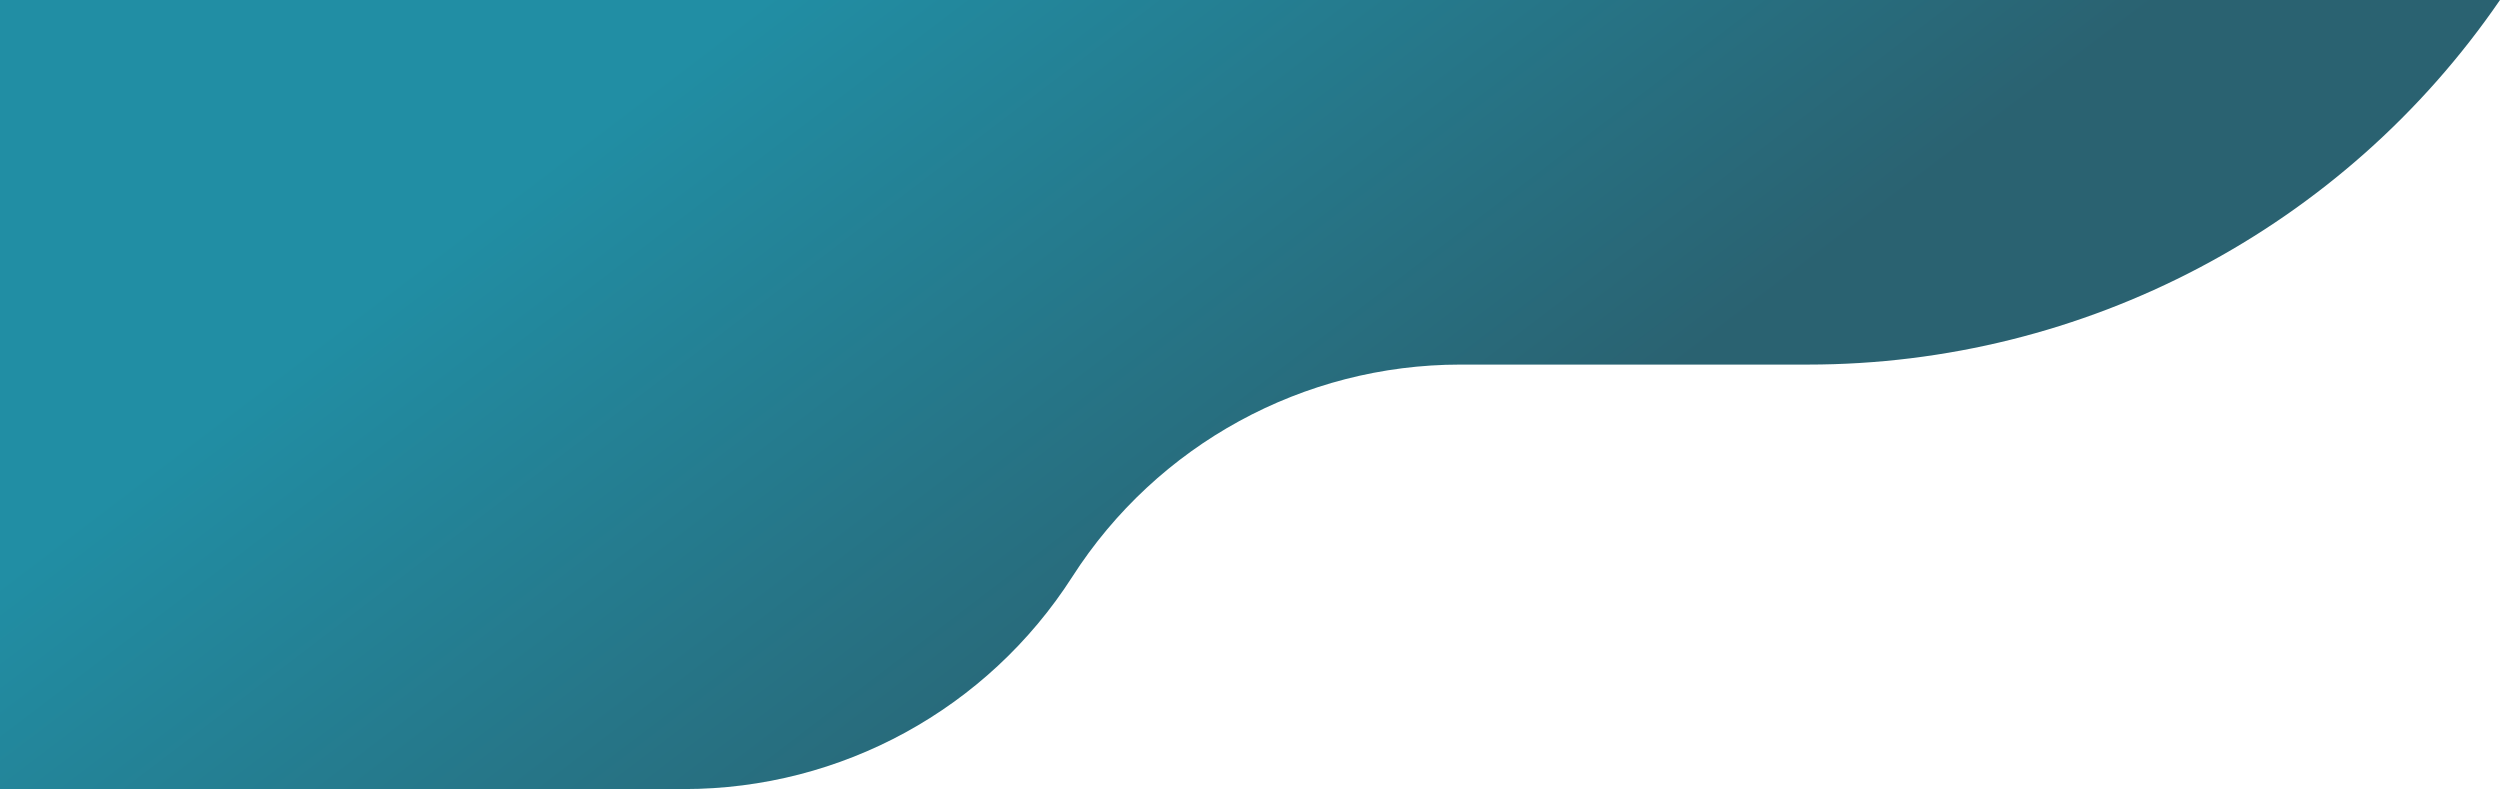 <?xml version="1.0" encoding="UTF-8"?> <svg xmlns="http://www.w3.org/2000/svg" width="1920" height="606" viewBox="0 0 1920 606" fill="none"><path d="M0 0H1920C1799.83 175.251 1600.99 280 1388.49 280H1121.62C1000.97 280 888.618 341.429 823.5 443C758.382 544.571 646.031 606 525.379 606H0V0Z" fill="url(#paint0_linear_1117_805)"></path><defs><linearGradient id="paint0_linear_1117_805" x1="565" y1="15" x2="960" y2="534" gradientUnits="userSpaceOnUse"><stop stop-color="#218EA4"></stop><stop offset="1" stop-color="#2A6271"></stop></linearGradient></defs></svg> 
